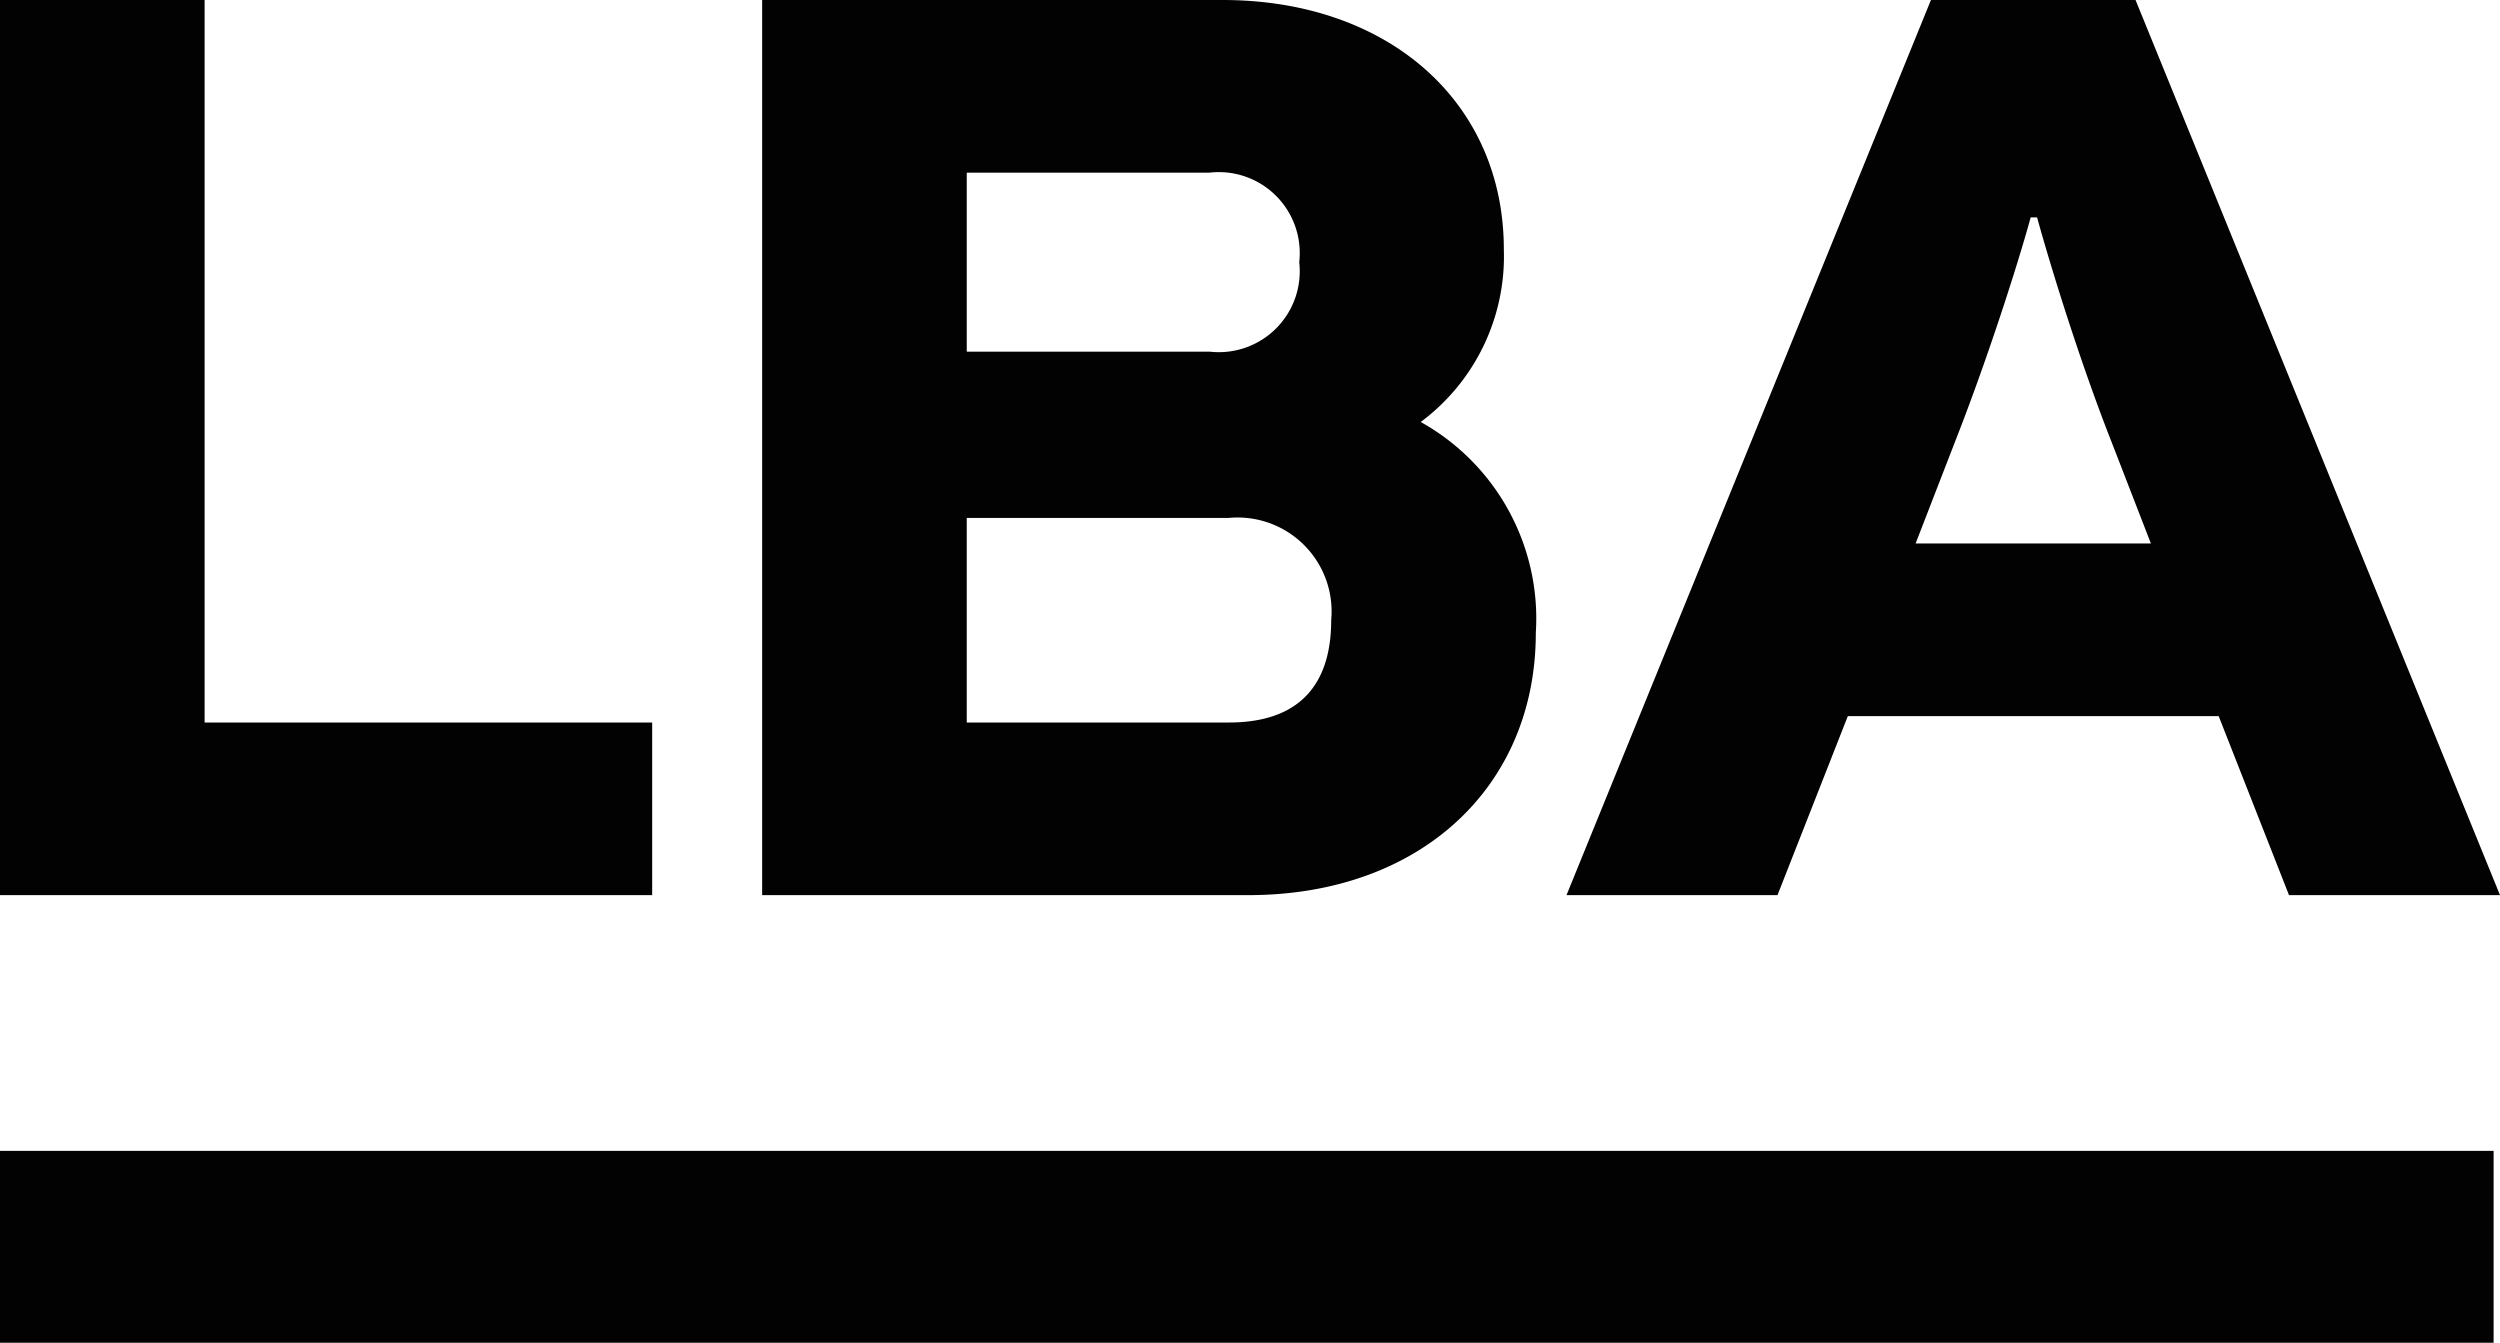 <svg xmlns="http://www.w3.org/2000/svg" width="78.2" height="42" viewBox="0 0 78.2 42">
  <g id="Gruppe_320" data-name="Gruppe 320" transform="translate(-6701.08 428.786)">
    <rect id="Rechteck_219" data-name="Rechteck 219" width="78" height="6" transform="translate(6701.08 -392.786)" fill="#020202"/>
    <path id="Pfad_116" data-name="Pfad 116" d="M3.08,0h20.4V-5.4h-14V-28H3.08ZM42.12,0c5.4,0,9-3.4,9-8.2a7.036,7.036,0,0,0-3.6-6.6,6.457,6.457,0,0,0,2.6-5.4c0-4.6-3.6-7.8-8.8-7.8H26.92V0Zm-8.8-5.4v-6.4h8.2a2.941,2.941,0,0,1,3.2,3.2c0,1.8-.8,3.2-3.2,3.2Zm0-11.6v-5.6h7.6a2.531,2.531,0,0,1,2.8,2.8,2.531,2.531,0,0,1-2.8,2.8ZM74.68,0h6.6L69.88-28h-6.4L52.08,0h6.6l2.2-5.6h11.6ZM66.8-21.2c.44,1.6,1.36,4.56,2.32,7L70.36-11H63l1.24-3.2c.96-2.44,1.92-5.4,2.36-7Z" transform="translate(6698 -400.786)" fill="#020202"/>
  </g>
</svg>
